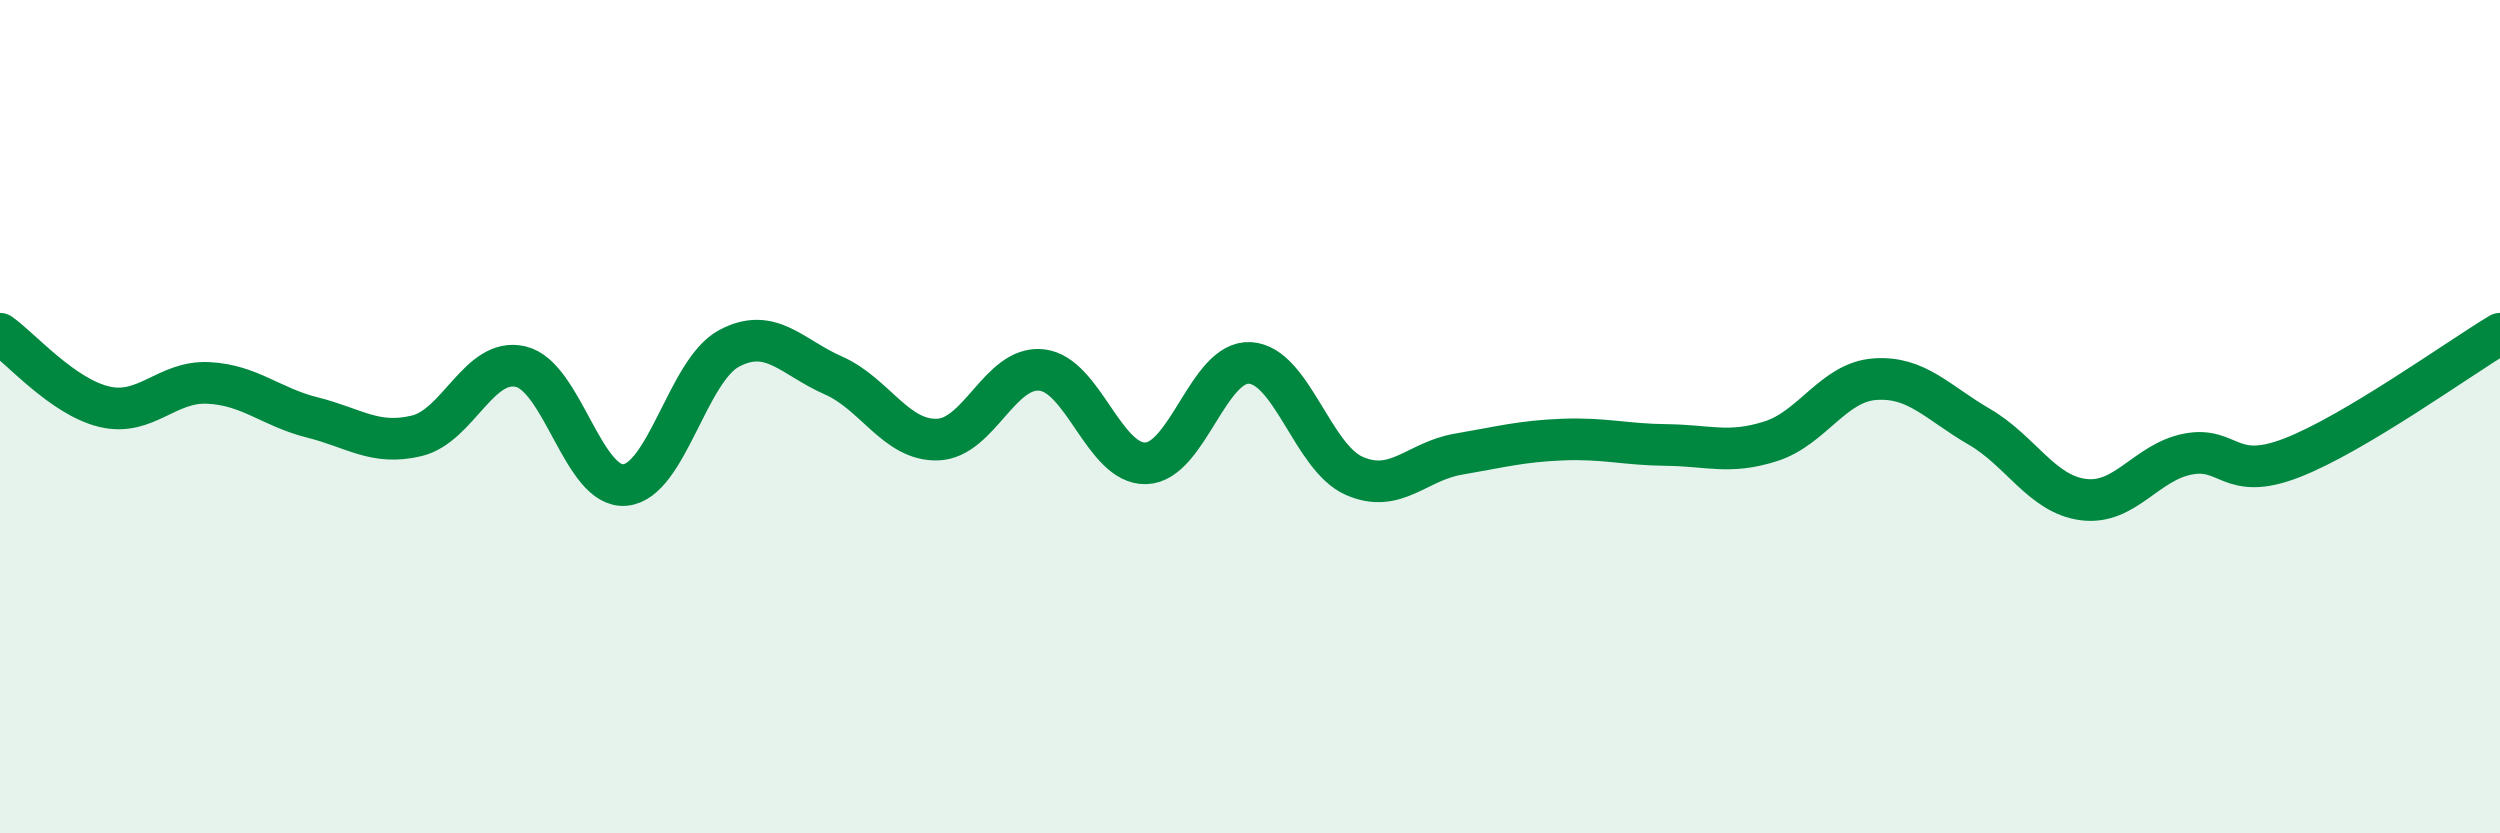 
    <svg width="60" height="20" viewBox="0 0 60 20" xmlns="http://www.w3.org/2000/svg">
      <path
        d="M 0,8.01 C 0.5,8.36 1.5,9.52 2.5,9.76 C 3.5,10 4,9.14 5,9.19 C 6,9.24 6.5,9.77 7.5,10.02 C 8.5,10.27 9,10.7 10,10.46 C 11,10.22 11.5,8.56 12.5,8.8 C 13.5,9.04 14,11.73 15,11.64 C 16,11.55 16.5,8.89 17.5,8.36 C 18.5,7.83 19,8.57 20,9.01 C 21,9.45 21.5,10.58 22.5,10.55 C 23.5,10.52 24,8.77 25,8.88 C 26,8.99 26.5,11.15 27.5,11.12 C 28.5,11.09 29,8.65 30,8.71 C 31,8.77 31.5,10.98 32.5,11.42 C 33.5,11.86 34,11.07 35,10.9 C 36,10.73 36.5,10.59 37.5,10.55 C 38.5,10.51 39,10.67 40,10.68 C 41,10.69 41.5,10.91 42.5,10.59 C 43.5,10.27 44,9.17 45,9.1 C 46,9.03 46.5,9.66 47.5,10.24 C 48.5,10.82 49,11.86 50,11.99 C 51,12.12 51.5,11.1 52.5,10.9 C 53.5,10.7 53.5,11.57 55,10.99 C 56.5,10.41 59,8.61 60,8.01L60 20L0 20Z"
        fill="#008740"
        opacity="0.1"
        stroke-linecap="round"
        stroke-linejoin="round"
      />
      <path
        d="M 0,8.01 C 0.5,8.36 1.5,9.52 2.5,9.76 C 3.5,10 4,9.14 5,9.19 C 6,9.24 6.5,9.77 7.5,10.02 C 8.5,10.27 9,10.7 10,10.46 C 11,10.22 11.5,8.56 12.5,8.8 C 13.5,9.04 14,11.73 15,11.64 C 16,11.55 16.5,8.89 17.5,8.36 C 18.5,7.83 19,8.57 20,9.01 C 21,9.45 21.5,10.58 22.5,10.55 C 23.5,10.52 24,8.77 25,8.88 C 26,8.99 26.5,11.15 27.5,11.12 C 28.5,11.09 29,8.65 30,8.71 C 31,8.77 31.5,10.98 32.5,11.42 C 33.5,11.86 34,11.07 35,10.9 C 36,10.73 36.5,10.59 37.5,10.55 C 38.5,10.51 39,10.67 40,10.68 C 41,10.69 41.5,10.91 42.5,10.59 C 43.5,10.27 44,9.17 45,9.1 C 46,9.03 46.5,9.66 47.5,10.24 C 48.5,10.82 49,11.86 50,11.99 C 51,12.12 51.5,11.1 52.5,10.9 C 53.5,10.7 53.5,11.57 55,10.99 C 56.5,10.41 59,8.61 60,8.01"
        stroke="#008740"
        stroke-width="1"
        fill="none"
        stroke-linecap="round"
        stroke-linejoin="round"
      />
    </svg>
  